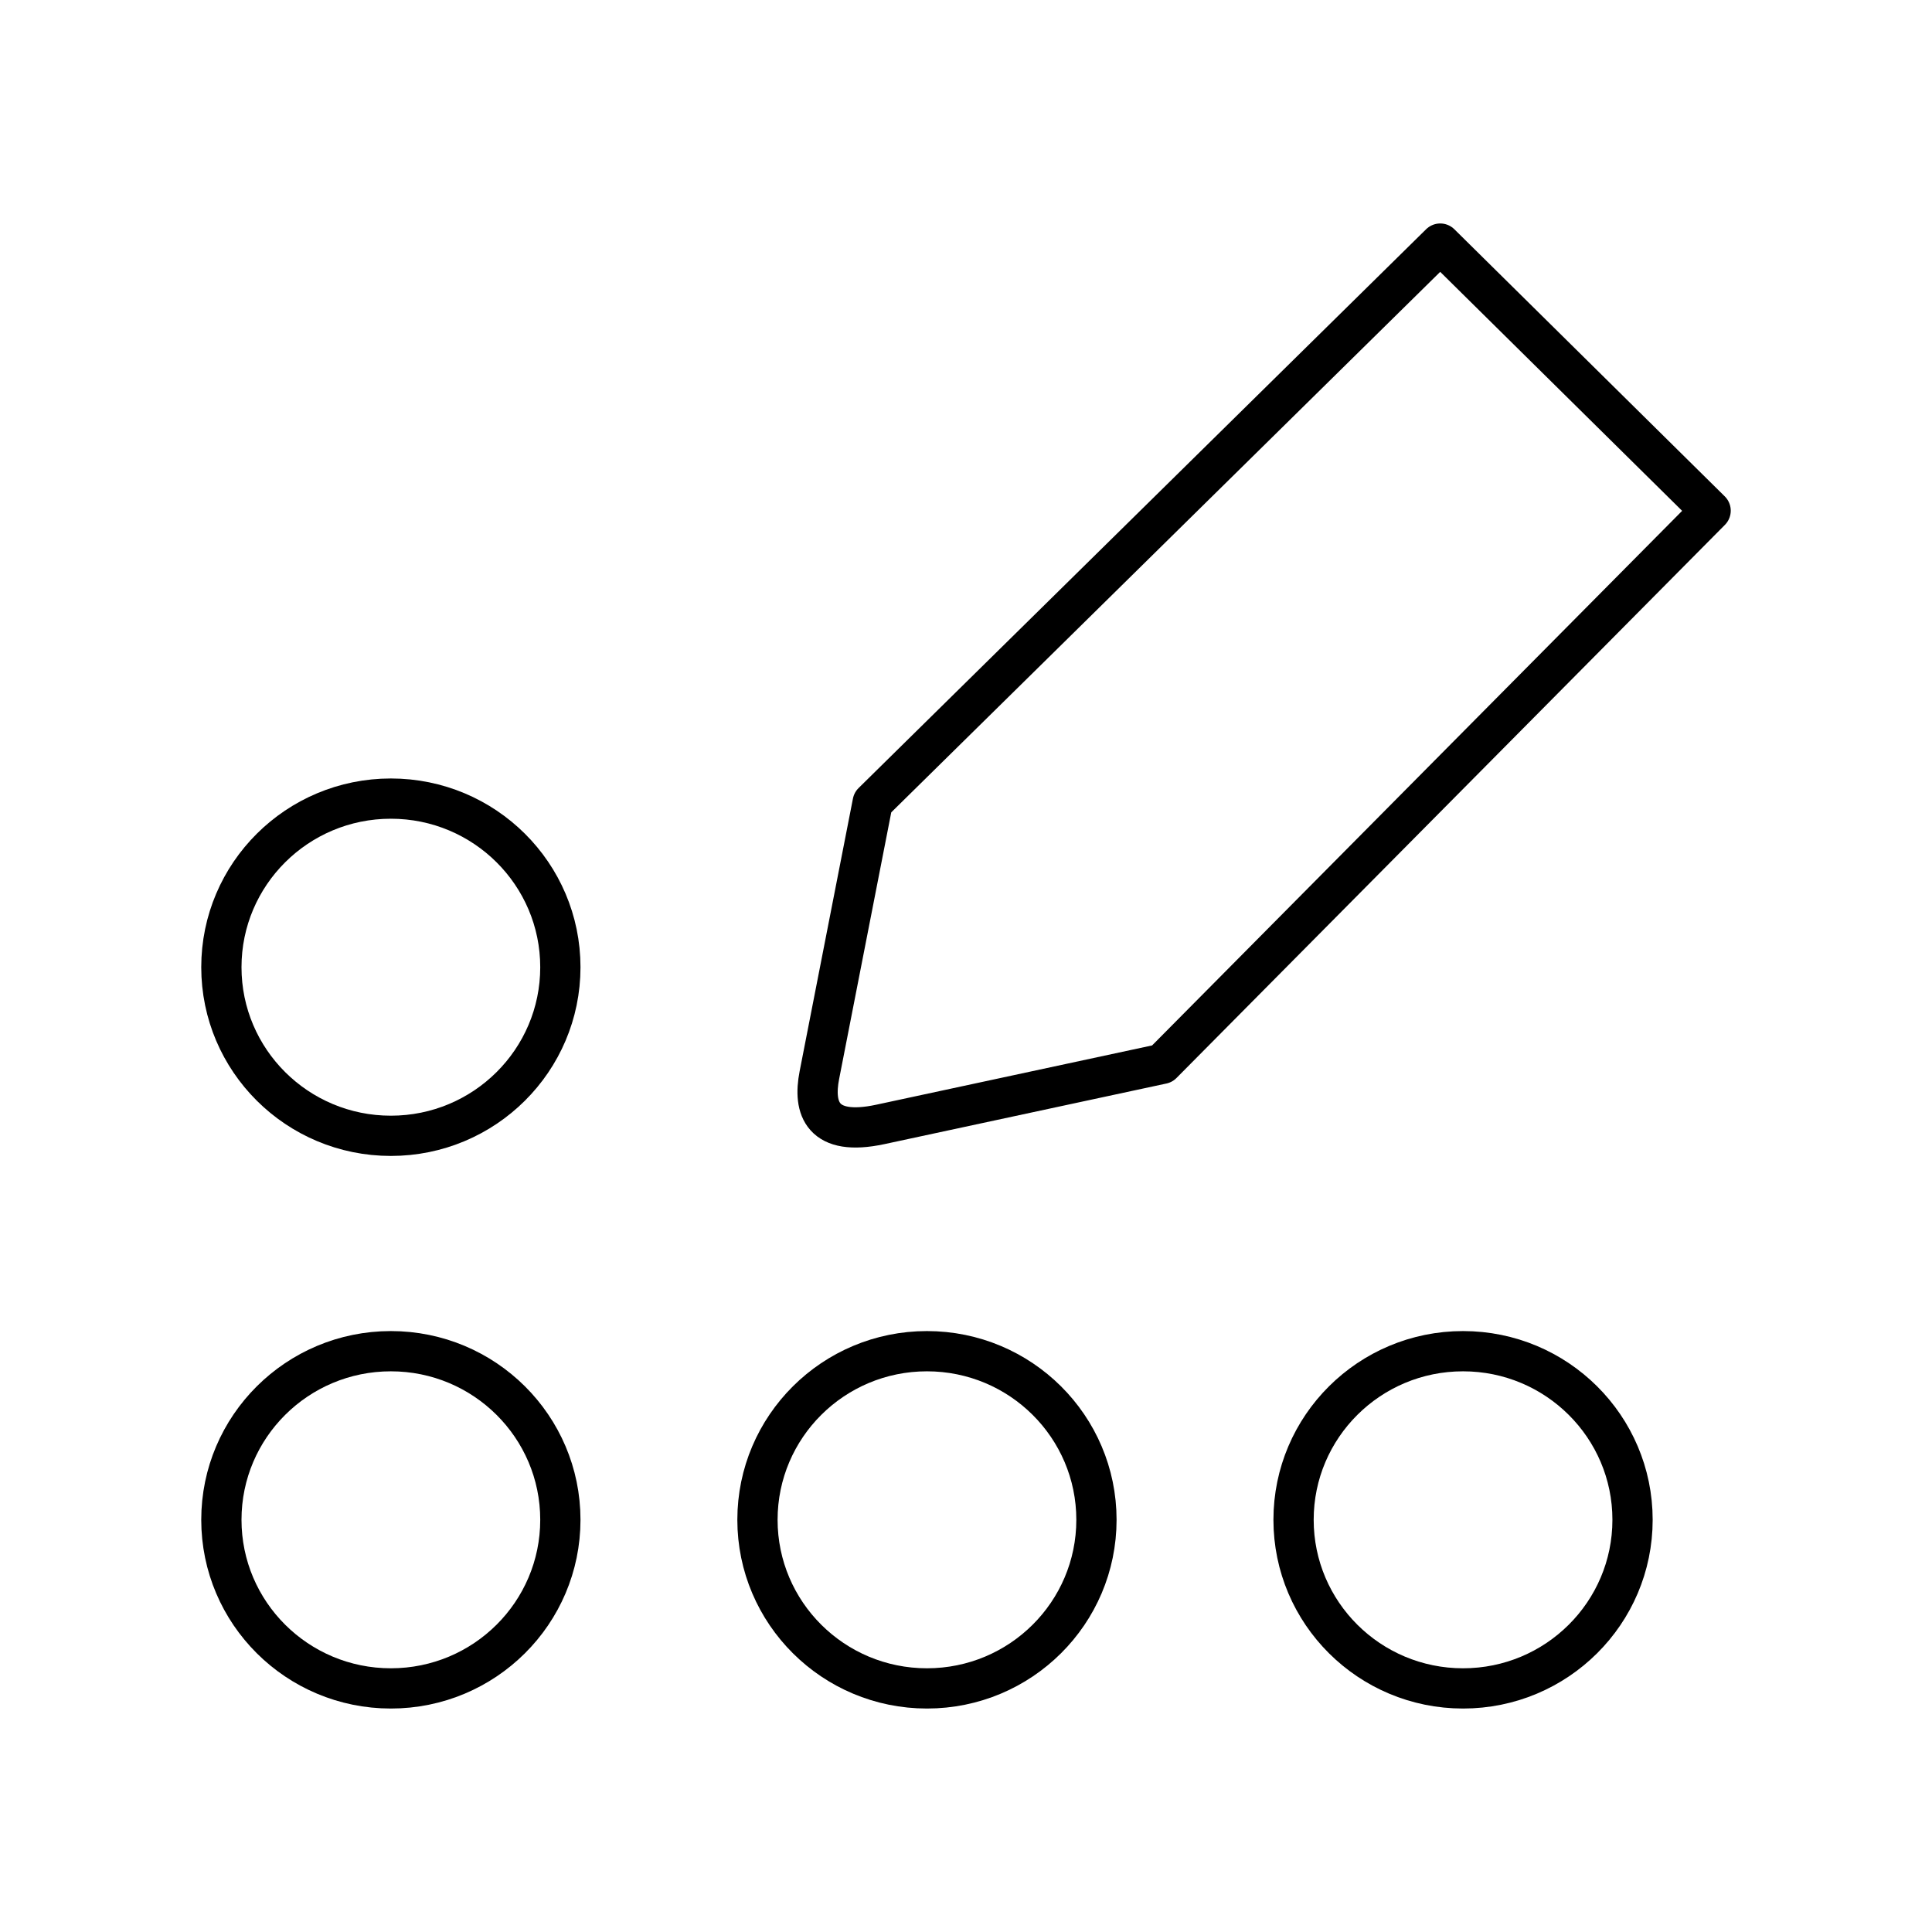 <?xml version="1.0" encoding="utf-8"?>
<!-- Generator: www.svgicons.com -->
<svg xmlns="http://www.w3.org/2000/svg" width="800" height="800" viewBox="0 0 48 48">
<ellipse cx="9.711" cy="24.03" fill="none" stroke="currentColor" stroke-linecap="round" stroke-linejoin="round" rx="4.211" ry="4.189"/><ellipse cx="9.711" cy="37.759" fill="none" stroke="currentColor" stroke-linecap="round" stroke-linejoin="round" rx="4.211" ry="4.189"/><ellipse cx="23.03" cy="37.759" fill="none" stroke="currentColor" stroke-linecap="round" stroke-linejoin="round" rx="4.211" ry="4.189"/><ellipse cx="36.349" cy="37.759" fill="none" stroke="currentColor" stroke-linecap="round" stroke-linejoin="round" rx="4.211" ry="4.189"/><path fill="none" stroke="currentColor" stroke-linecap="round" stroke-linejoin="round" d="m35.782 6.052l6.718 6.636l-13.626 13.743l-7.003 1.505c-1.447.31-1.675-.4-1.514-1.223l1.325-6.778z"/>
</svg>